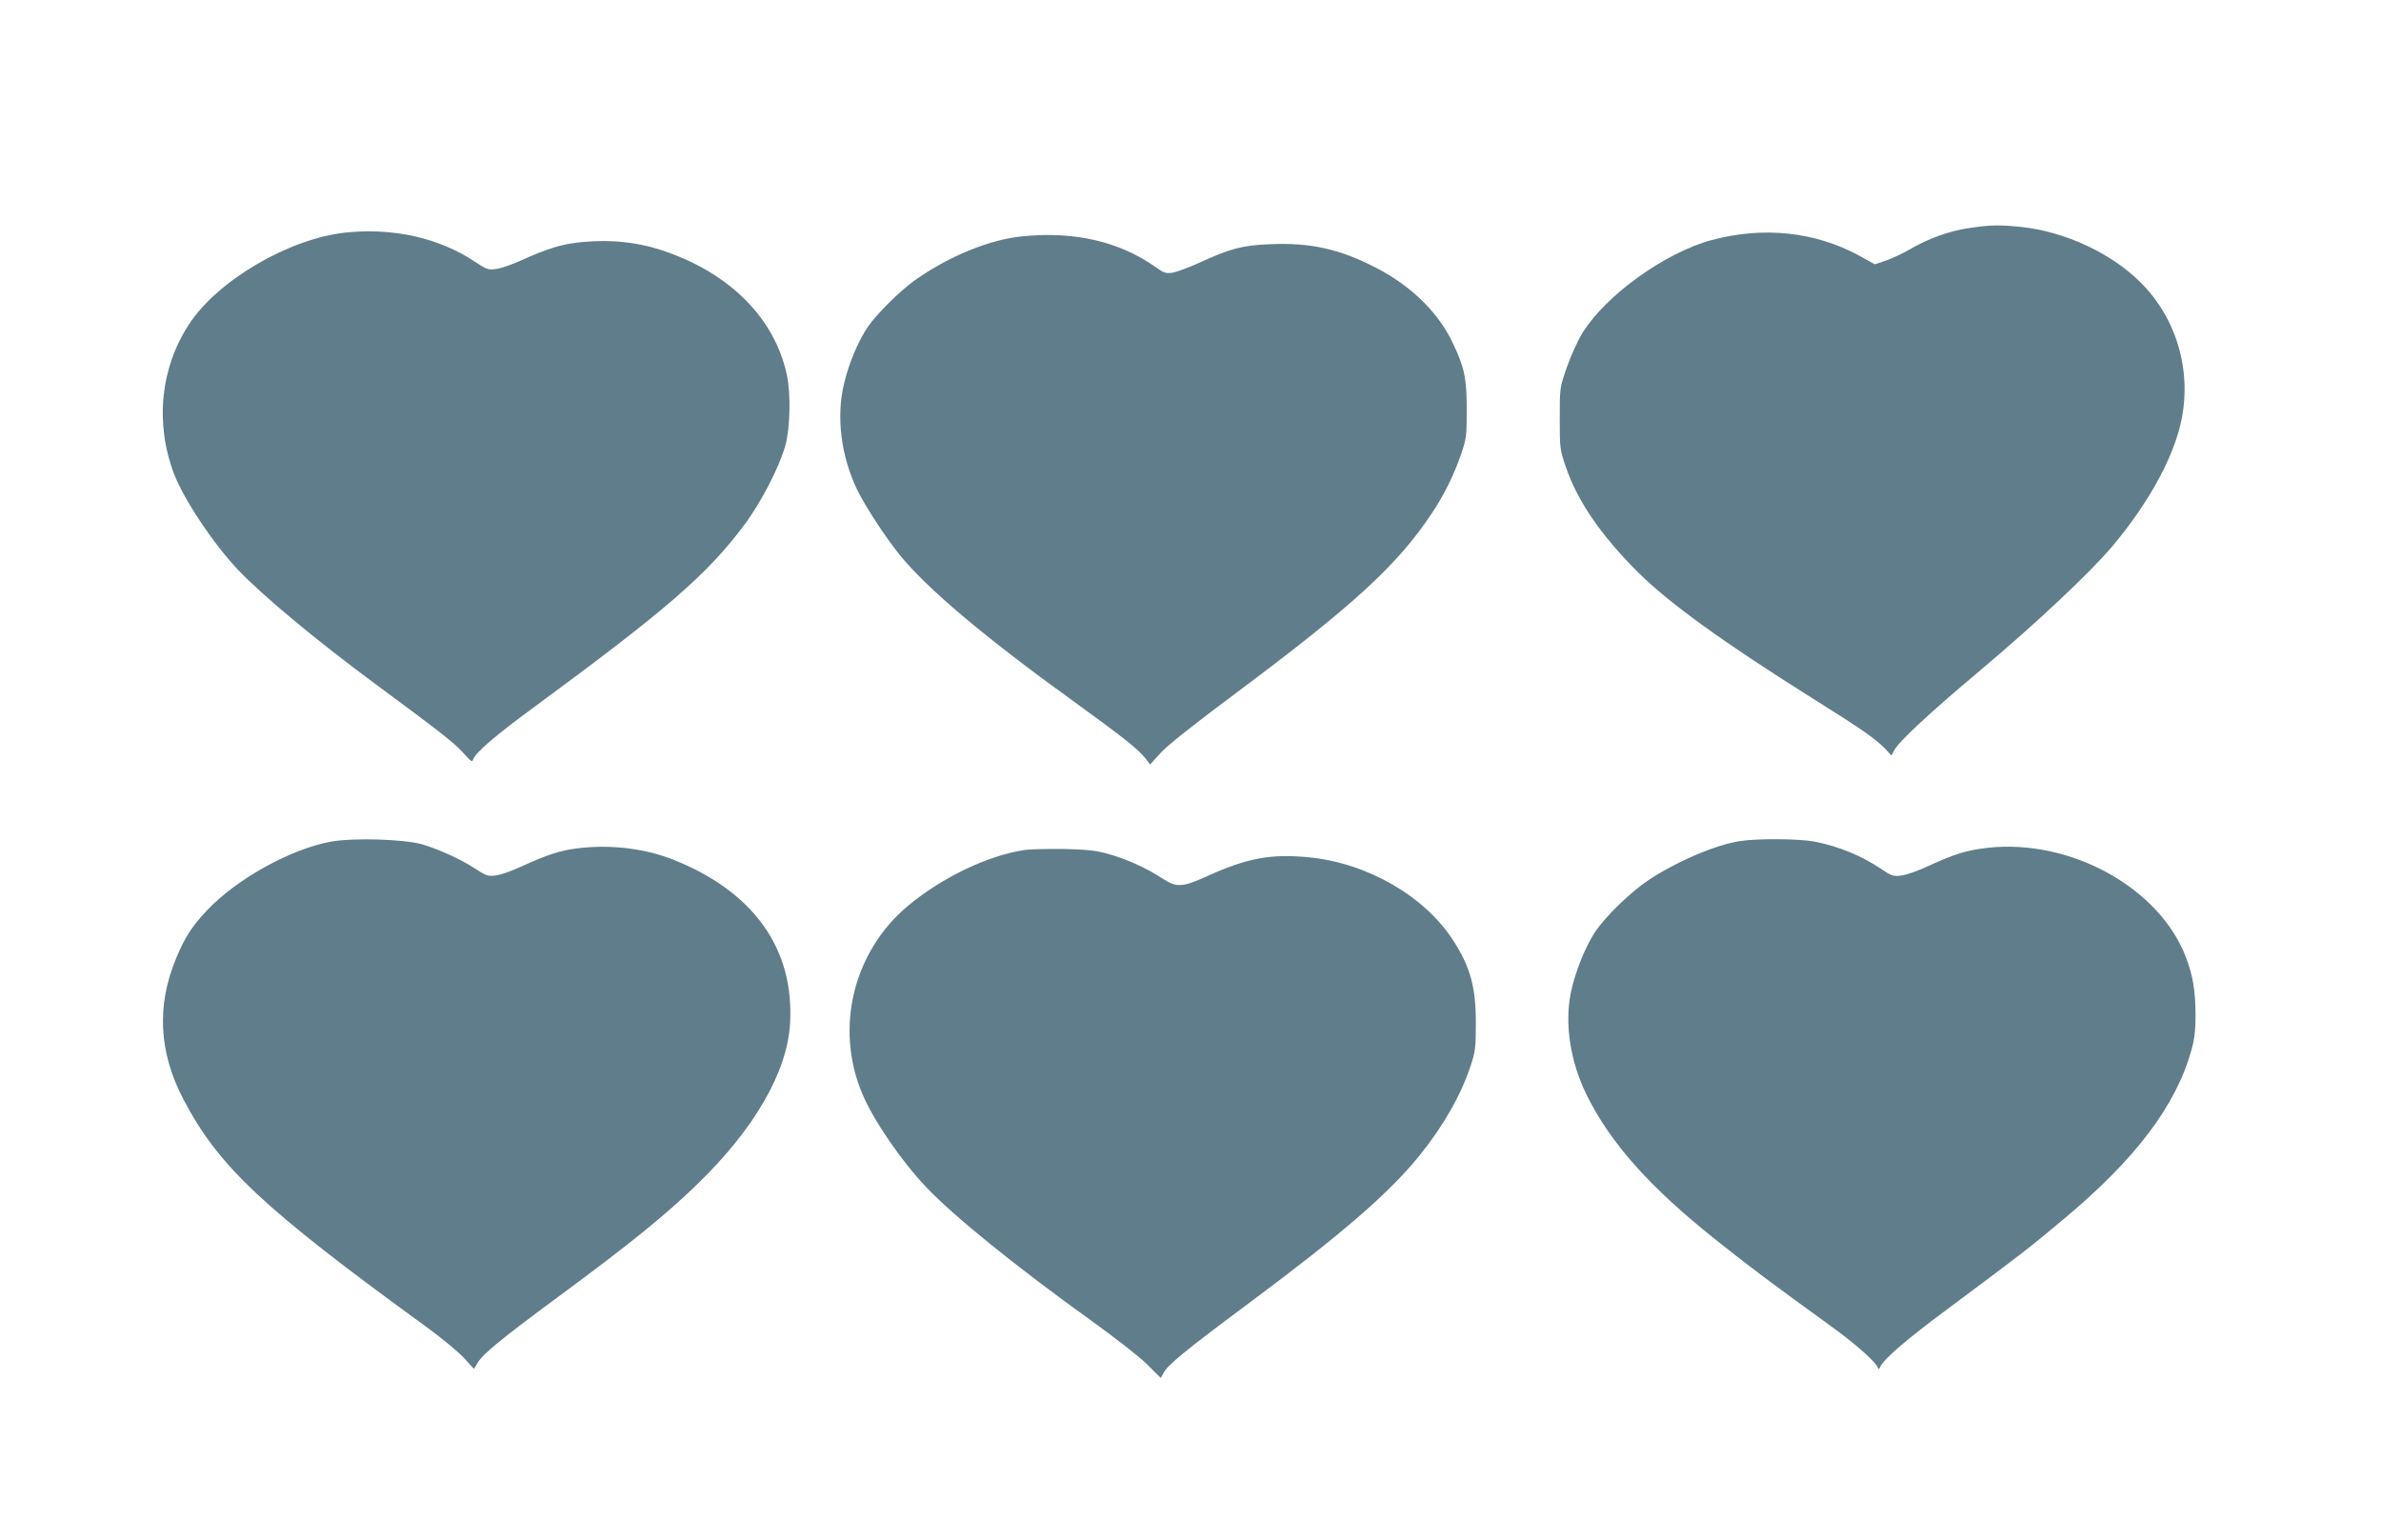 <?xml version="1.0" standalone="no"?>
<!DOCTYPE svg PUBLIC "-//W3C//DTD SVG 20010904//EN"
 "http://www.w3.org/TR/2001/REC-SVG-20010904/DTD/svg10.dtd">
<svg version="1.0" xmlns="http://www.w3.org/2000/svg"
 width="1280pt" height="828pt" viewBox="0 0 1280 828"
 preserveAspectRatio="xMidYMid meet">
<g transform="translate(0,828) scale(0.1,-0.1)"
fill="#607d8b" stroke="none">
<path d="M10580 7053 c-105 -16 -210 -54 -314 -114 -38 -22 -96 -49 -128 -60
l-59 -20 -83 46 c-239 130 -516 159 -796 84 -250 -68 -567 -296 -693 -499 -25
-41 -63 -124 -84 -185 -38 -110 -38 -110 -38 -275 0 -160 1 -168 33 -261 62
-182 187 -364 382 -560 168 -168 462 -381 945 -684 270 -169 342 -220 392
-273 l31 -34 15 28 c24 47 184 196 460 428 310 261 589 524 710 666 181 215
311 441 363 635 76 282 -5 587 -211 789 -158 157 -406 271 -640 296 -116 12
-169 11 -285 -7z"/>
<path d="M1860 7030 c-304 -32 -687 -255 -843 -492 -154 -234 -185 -531 -82
-804 52 -137 210 -375 345 -518 134 -140 416 -375 735 -611 351 -259 426 -318
474 -371 43 -49 50 -53 55 -36 11 35 123 131 321 276 717 527 938 718 1136
984 92 123 188 310 221 427 26 94 30 280 8 380 -64 299 -299 540 -650 662
-141 50 -291 67 -447 52 -109 -10 -183 -32 -334 -100 -48 -22 -107 -42 -132
-45 -42 -6 -51 -3 -117 41 -190 126 -435 181 -690 155z"/>
<path d="M5500 7010 c-180 -17 -401 -108 -585 -239 -76 -54 -202 -179 -248
-246 -52 -75 -103 -196 -129 -305 -44 -179 -17 -393 71 -575 44 -89 146 -246
226 -346 146 -181 456 -443 940 -792 264 -191 345 -256 381 -302 l27 -35 56
62 c36 40 181 155 408 324 631 471 866 687 1050 964 66 99 116 200 156 313 30
88 32 99 32 242 0 171 -12 229 -74 359 -76 163 -221 306 -409 404 -197 103
-356 139 -577 129 -147 -6 -212 -23 -383 -102 -54 -24 -115 -47 -138 -51 -36
-5 -47 -2 -90 29 -194 138 -434 194 -714 167z"/>
<path d="M1777 3755 c-219 -41 -509 -203 -667 -372 -79 -84 -118 -145 -164
-257 -105 -253 -92 -503 39 -754 189 -362 427 -586 1301 -1221 83 -60 176
-137 207 -170 l55 -60 20 33 c29 48 125 127 427 350 397 293 577 439 754 610
307 298 482 601 498 861 25 403 -195 712 -629 884 -149 59 -330 81 -500 62
-102 -11 -173 -34 -319 -101 -47 -22 -107 -43 -132 -46 -43 -6 -52 -3 -109 34
-81 53 -195 105 -289 133 -98 28 -372 36 -492 14z"/>
<path d="M9358 3759 c-132 -19 -347 -111 -498 -212 -97 -65 -230 -195 -285
-277 -54 -82 -109 -220 -131 -330 -33 -167 -2 -368 85 -545 128 -260 339 -497
696 -781 186 -148 282 -220 620 -465 125 -90 236 -188 249 -219 5 -13 7 -13
13 0 19 43 134 143 363 313 403 300 433 323 624 483 387 323 603 609 687 909
17 61 22 106 22 190 -1 131 -14 211 -53 312 -144 373 -622 635 -1066 585 -111
-13 -172 -31 -316 -97 -55 -26 -121 -49 -147 -52 -44 -5 -53 -2 -107 35 -105
71 -231 123 -362 148 -80 15 -299 17 -394 3z"/>
<path d="M5505 3710 c-196 -30 -442 -148 -623 -299 -295 -246 -396 -658 -246
-1012 59 -141 210 -361 342 -500 150 -158 481 -426 897 -725 121 -87 253 -190
293 -230 l72 -72 15 27 c22 43 117 121 460 376 499 371 756 594 917 794 130
162 221 322 274 481 25 76 28 99 28 225 1 195 -29 306 -121 448 -153 239 -462
417 -775 448 -206 20 -331 -3 -548 -101 -135 -61 -164 -63 -242 -12 -85 56
-197 106 -293 132 -63 18 -114 23 -235 26 -85 1 -182 -1 -215 -6z"/>
</g>
</svg>
